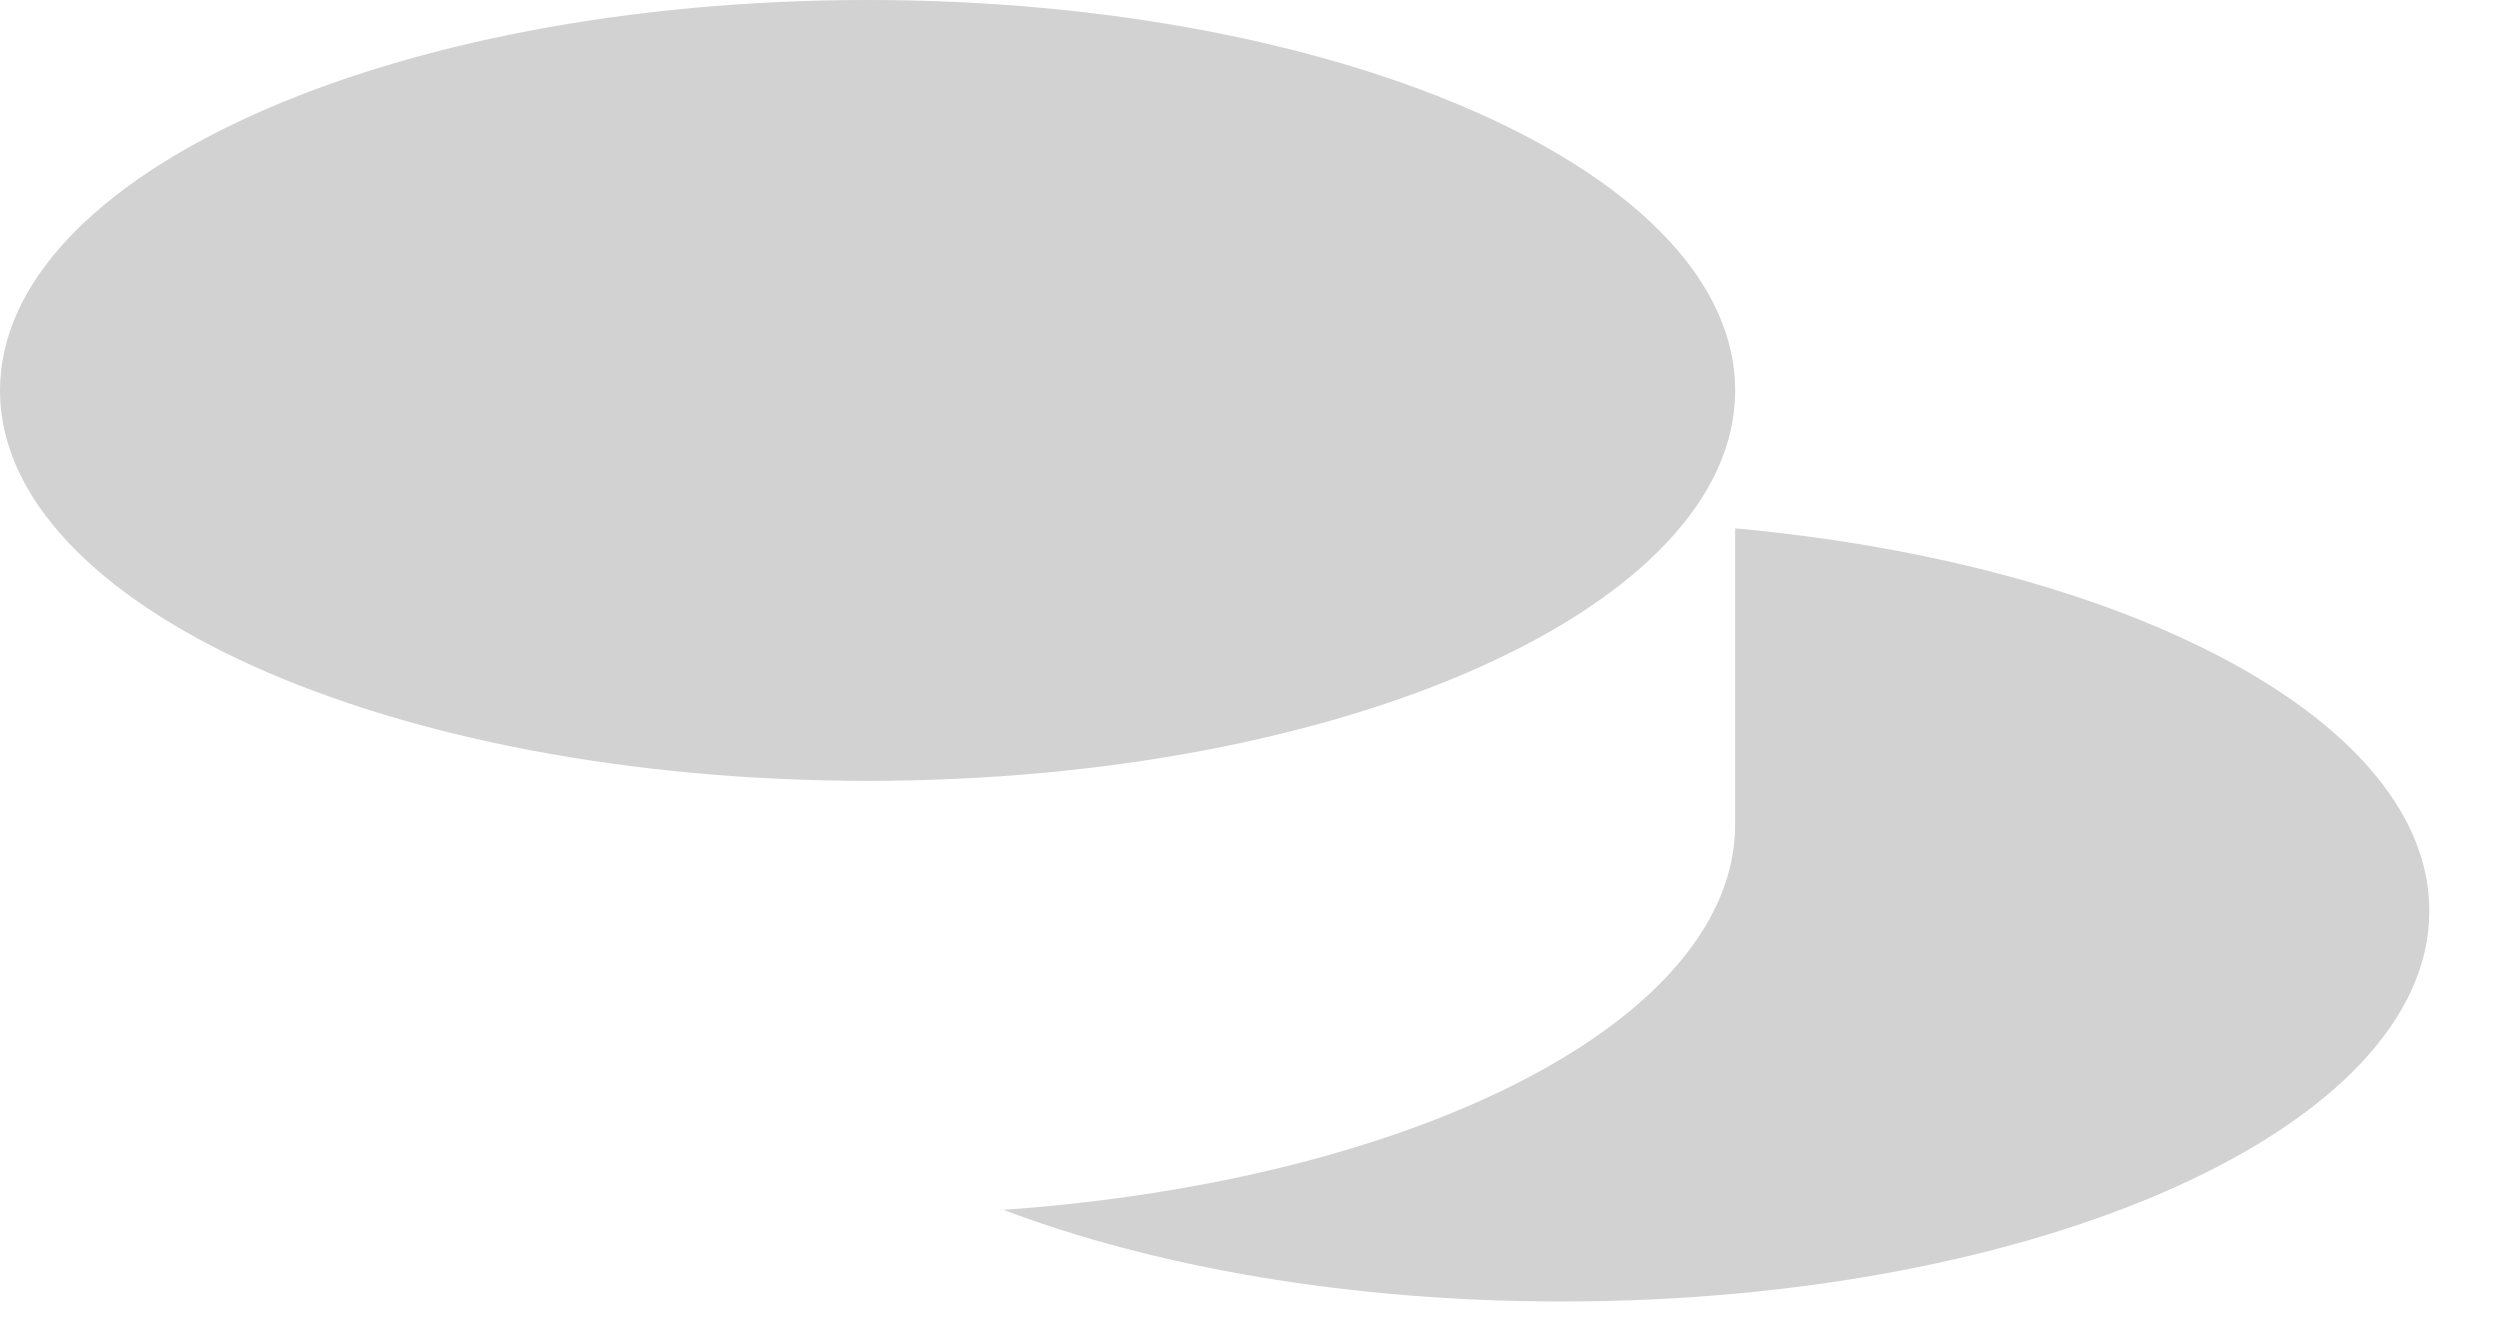 <?xml version="1.0" encoding="utf-8"?>
<svg xmlns="http://www.w3.org/2000/svg" fill="none" height="100%" overflow="visible" preserveAspectRatio="none" style="display: block;" viewBox="0 0 15 8" width="100%">
<path d="M14.576 5.466C14.576 6.76 12.245 7.809 9.37 7.809C8.095 7.809 6.926 7.602 6.021 7.259C8.509 7.083 10.411 6.117 10.411 4.945V3.17C12.788 3.388 14.576 4.332 14.576 5.466ZM10.411 2.343C10.411 1.049 8.081 0 5.206 0C2.331 0 0 1.049 0 2.343C0 3.636 2.331 4.685 5.206 4.685C8.081 4.685 10.411 3.636 10.411 2.343Z" fill="#1F2126" id="Vector" opacity="0.2"/>
</svg>